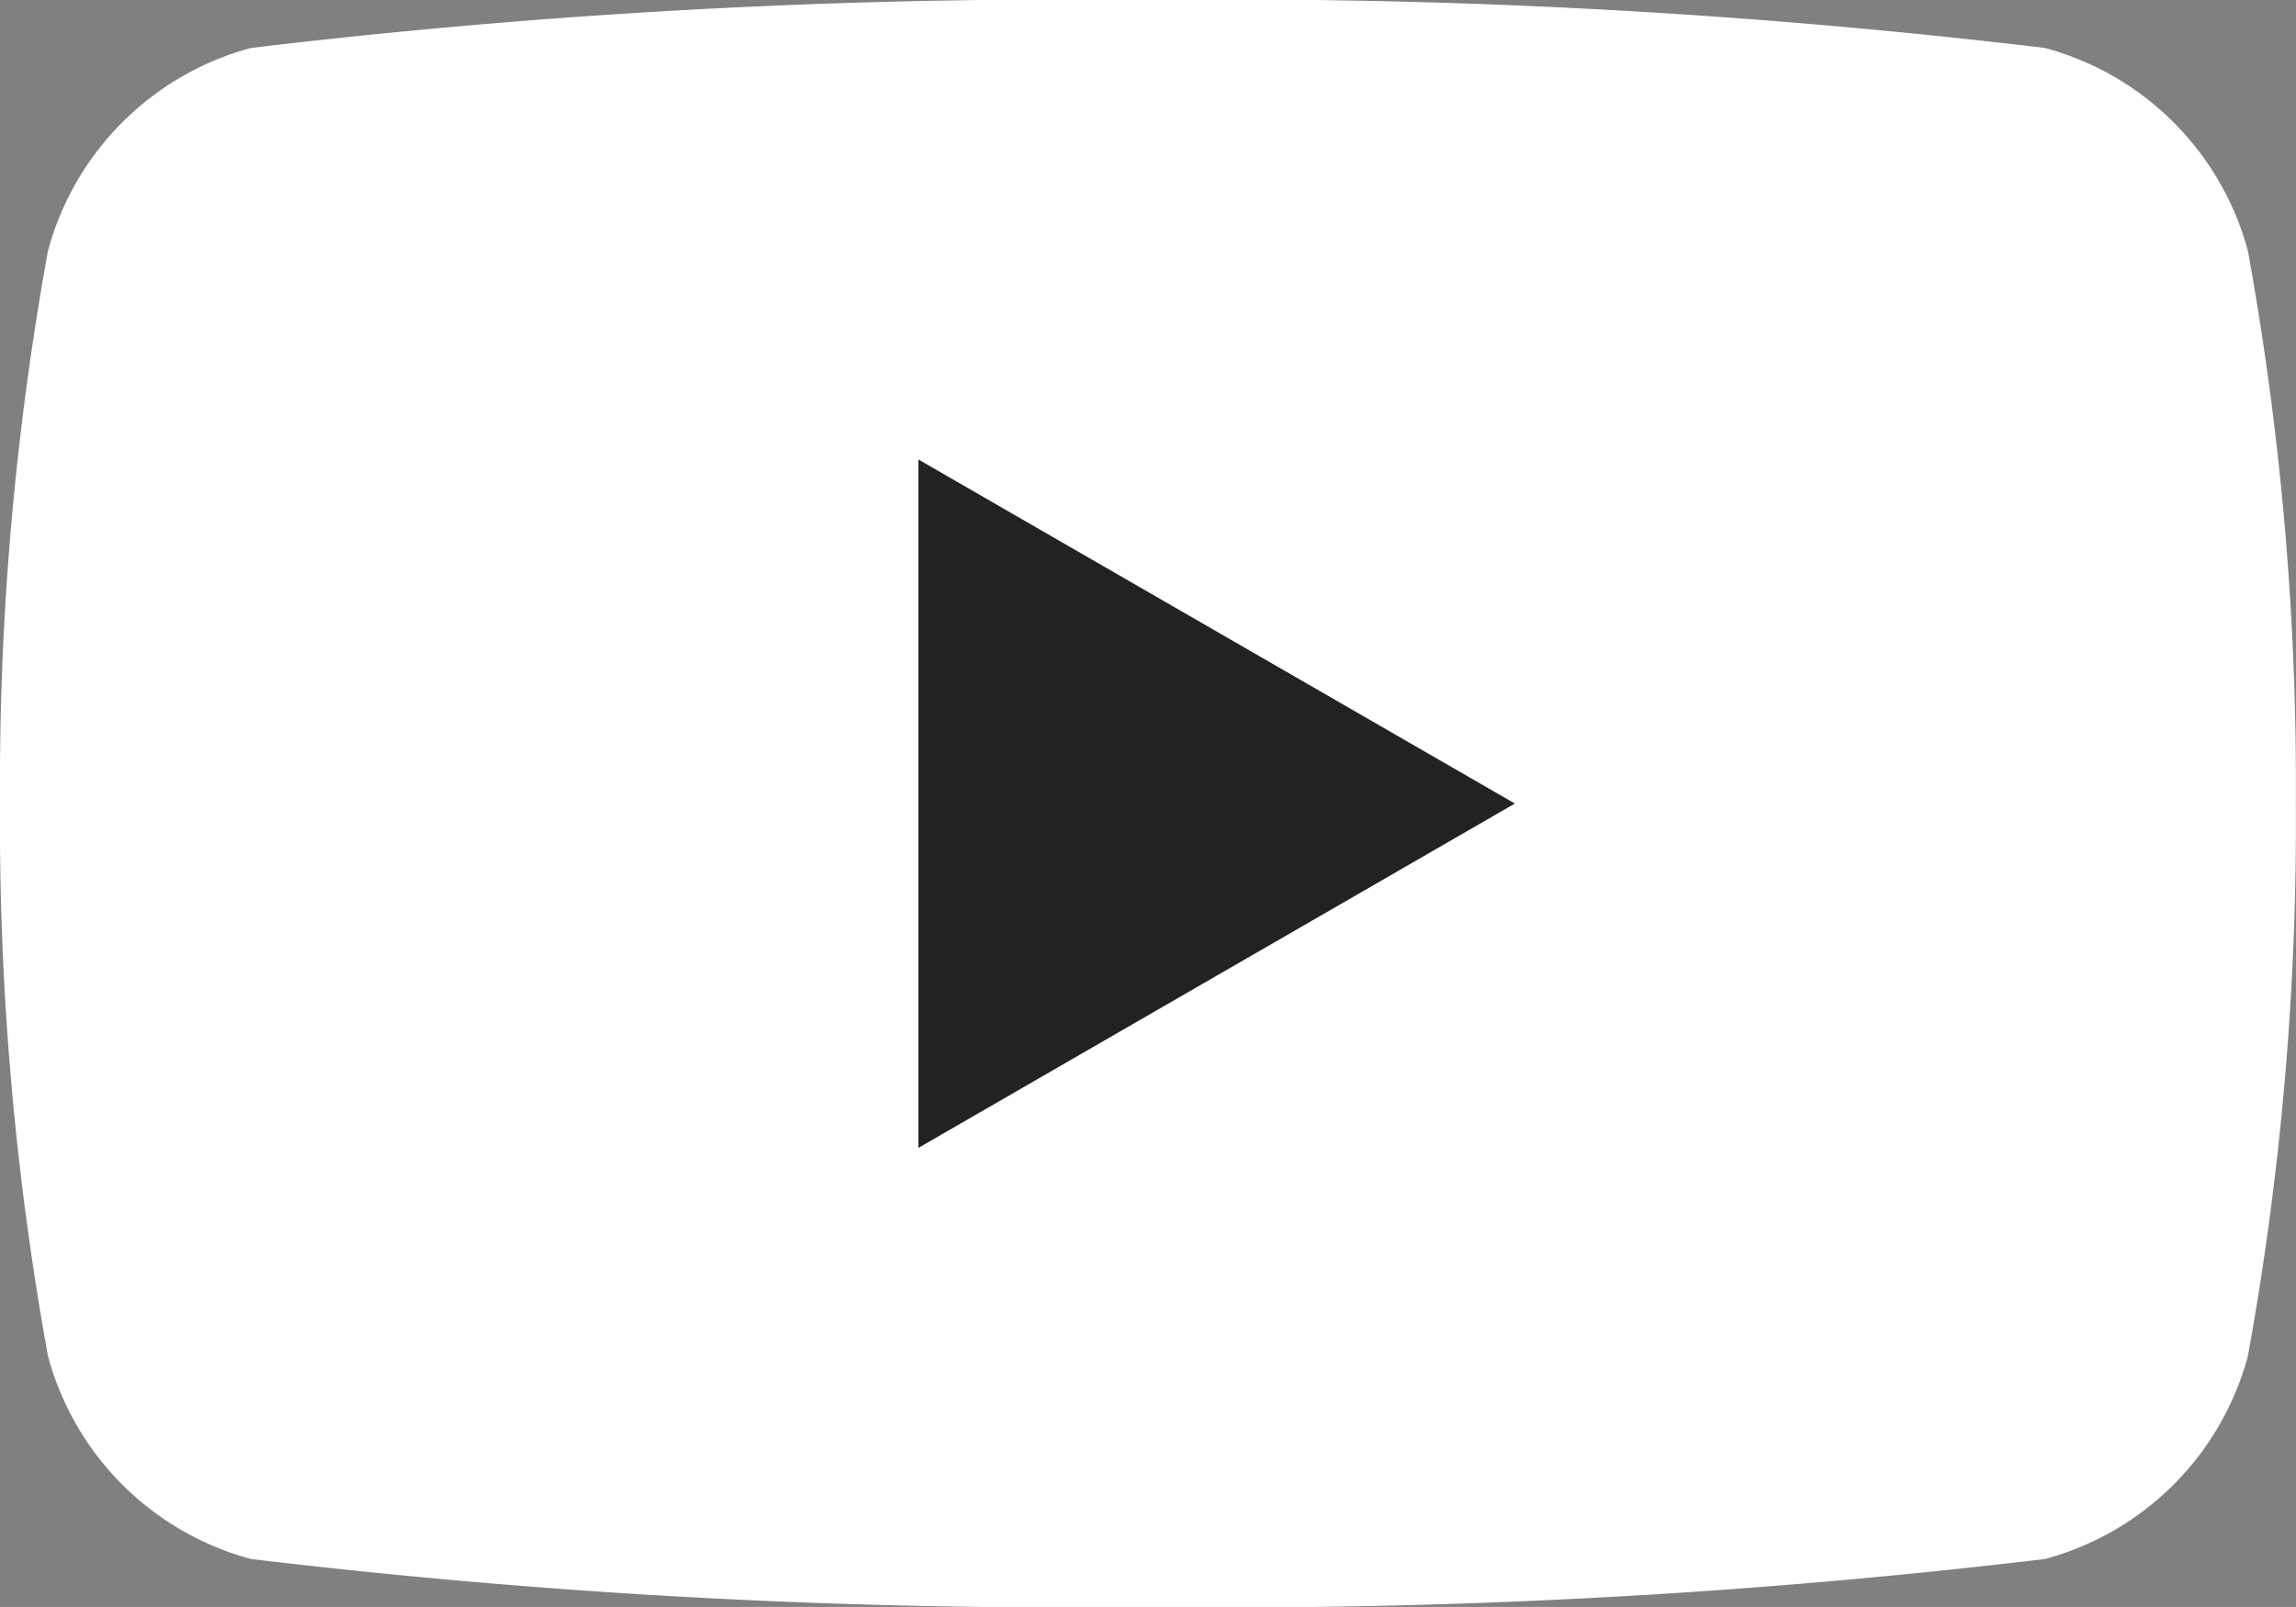 <svg xmlns="http://www.w3.org/2000/svg" xmlns:xlink="http://www.w3.org/1999/xlink" width="16.422" height="11.495" viewBox="0 0 16.422 11.495"><rect x="0" y="0" width="16.422" height="11.495" fill="#808080" stroke="none"/><defs><clipPath id="a"><rect width="16.422" height="11.495" transform="translate(0 0)" fill="#fff"/></clipPath></defs><g transform="translate(0 0)" clip-path="url(#a)"><path d="M16.078,1.795A2.057,2.057,0,0,0,14.626.343,49.066,49.066,0,0,0,8.211,0,49.066,49.066,0,0,0,1.795.343,2.057,2.057,0,0,0,.343,1.795,21.375,21.375,0,0,0,0,5.748,21.374,21.374,0,0,0,.343,9.7a2.057,2.057,0,0,0,1.452,1.452,49.085,49.085,0,0,0,6.416.343,49.085,49.085,0,0,0,6.416-.343A2.057,2.057,0,0,0,16.078,9.7a21.366,21.366,0,0,0,.343-3.952,21.367,21.367,0,0,0-.343-3.953" transform="translate(0 0)" fill="#fff"/><path d="M48.594,29.224l4.266-2.463L48.594,24.3Z" transform="translate(-42.025 -21.013)" fill="#222"/></g></svg>